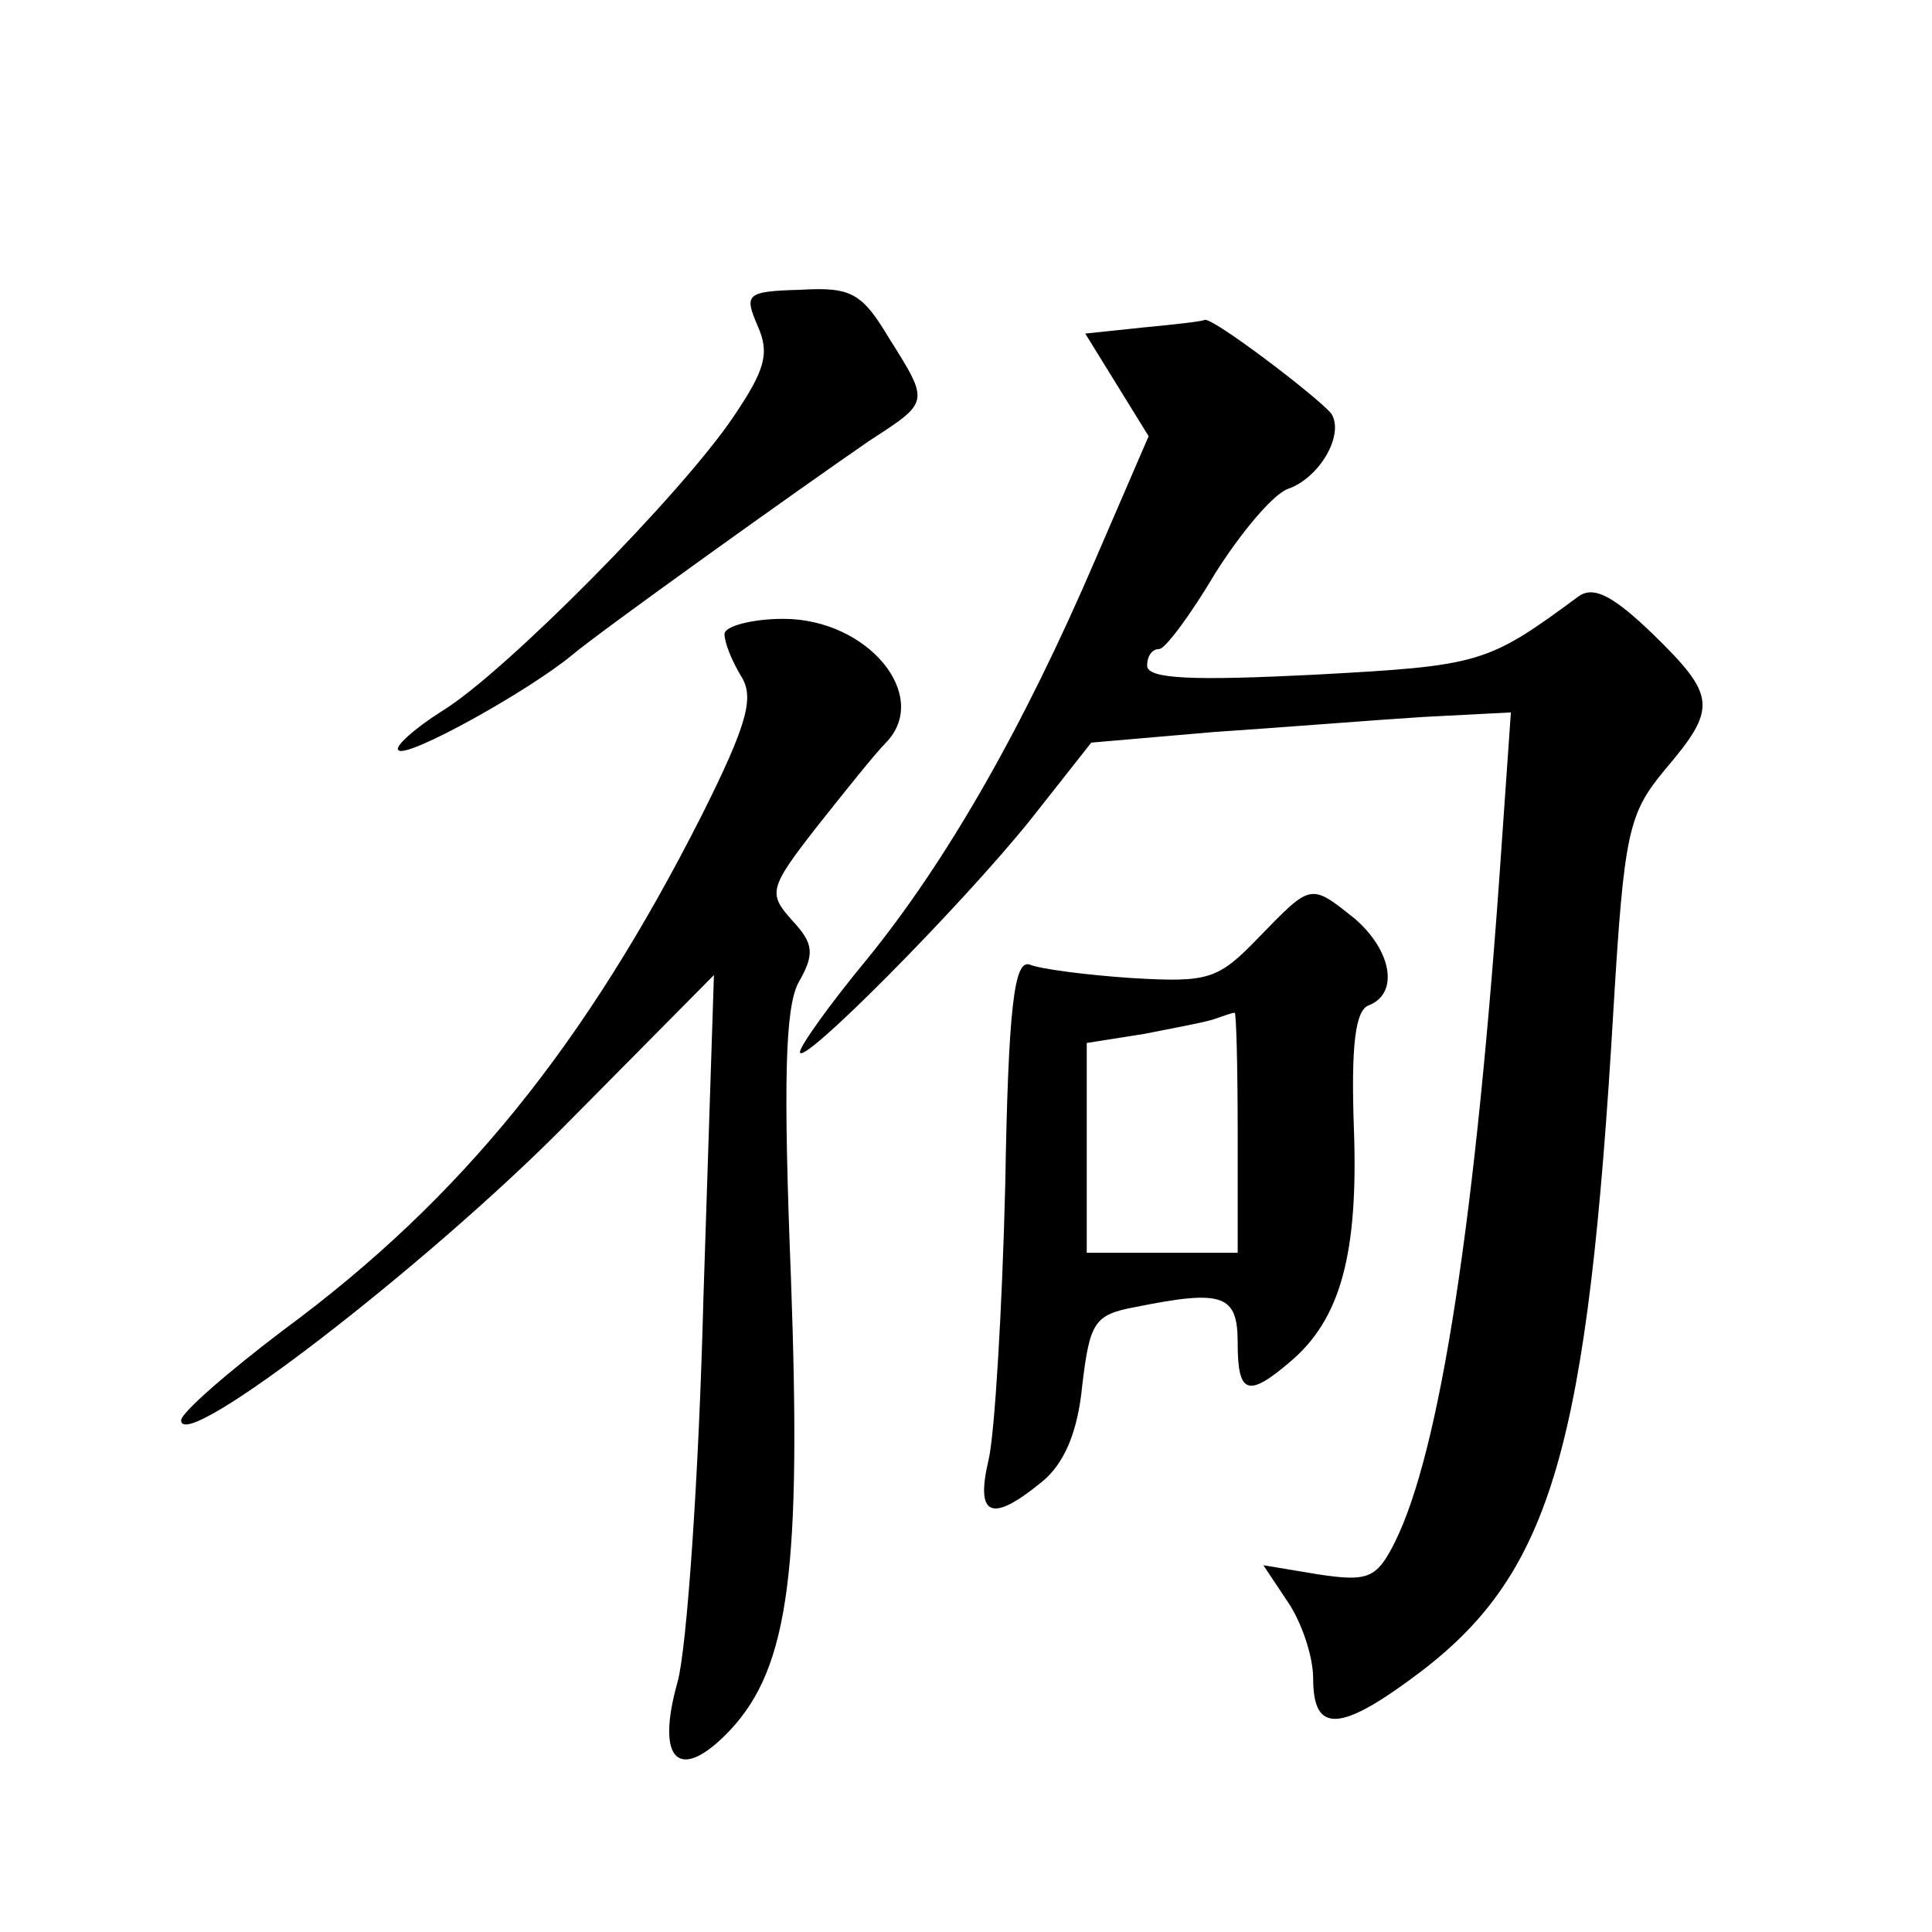 <?xml version="1.0" standalone="no"?>
<!DOCTYPE svg PUBLIC "-//W3C//DTD SVG 20010904//EN"
 "http://www.w3.org/TR/2001/REC-SVG-20010904/DTD/svg10.dtd">
<svg version="1.0" xmlns="http://www.w3.org/2000/svg"
 width="128pt" height="128pt" viewBox="0 0 128 128"
 preserveAspectRatio="xMidYMid meet">
<g transform="translate(0,128) scale(0.1,-0.1)"
fill="#0" stroke="none">
<path d="M502 1064 c8 -18 5 -29 -16 -60 -35 -52 -152 -170 -193 -195 -19 -12 -32
-24 -29 -26 5 -6 86 39 115 63 19 16 149 109 197 142 40 26 40 25 13 68 -18 30
-25 34 -59 32 -36 -1 -37 -3 -28 -24z M757 1063 l-38 -4 21 -34 21 -34 -35 -81
c-48 -112 -99 -201 -152 -266 -24 -29 -44 -57 -44 -61 0 -11 106 96 152 153 l41
52 81 7 c45 3 107 8 139 10 l58 3 -6 -86 c-17 -250 -41 -404 -71 -464 -12 -24 -18
-26 -51 -21 l-36 6 16 -24 c9 -13 17 -36 17 -51 0 -37 18 -36 72 5 86 66 110 149
127 439 7 117 10 129 34 158 35 41 34 49 -8 90 -26 25 -39 32 -49 25 -61 -45 -65
-46 -175 -52 -80 -4 -111 -3 -111 6 0 6 3 11 8 11 4 0 21 23 37 50 17 27 38 52
48 56 21 7 38 36 29 50 -9 11 -80 65 -84 62 -2 -1 -20 -3 -41 -5z M480 860 c0 -6
5 -18 11 -28 9 -14 4 -32 -26 -92 -77 -152 -159 -254 -277 -341 -37 -28 -68 -55
-68 -60 0 -23 163 103 254 195 l99 100 -7 -215 c-3 -118 -11 -231 -17 -253 -15
-53 1 -68 35 -32 39 42 47 107 40 300 -5 127 -4 178 5 195 11 19 10 26 -4 41 -16
18 -16 21 16 62 19 24 39 49 46 56 30 31 -12 82 -68 82 -21 0 -39 -5 -39 -10z M834
659 c-27 -28 -33 -30 -84 -27 -30 2 -61 6 -68 9 -10 3 -14 -28 -16 -146 -2 -82
-7 -165 -11 -182 -9 -38 2 -42 35 -15 15 12 24 33 27 64 5 42 8 47 35 52 59 12
68 8 68 -24 0 -34 7 -36 35 -12 33 28 45 71 42 154 -2 56 1 79 10 82 20 8 15 36
-9 57 -30 24 -29 24 -64 -12z m-14 -129 l0 -80 -50 0 -50 0 0 70 0 69 38 6 c20
4 42 8 47 10 6 2 11 4 13 4 1 1 2 -35 2 -79z"/>
</g>
</svg>
